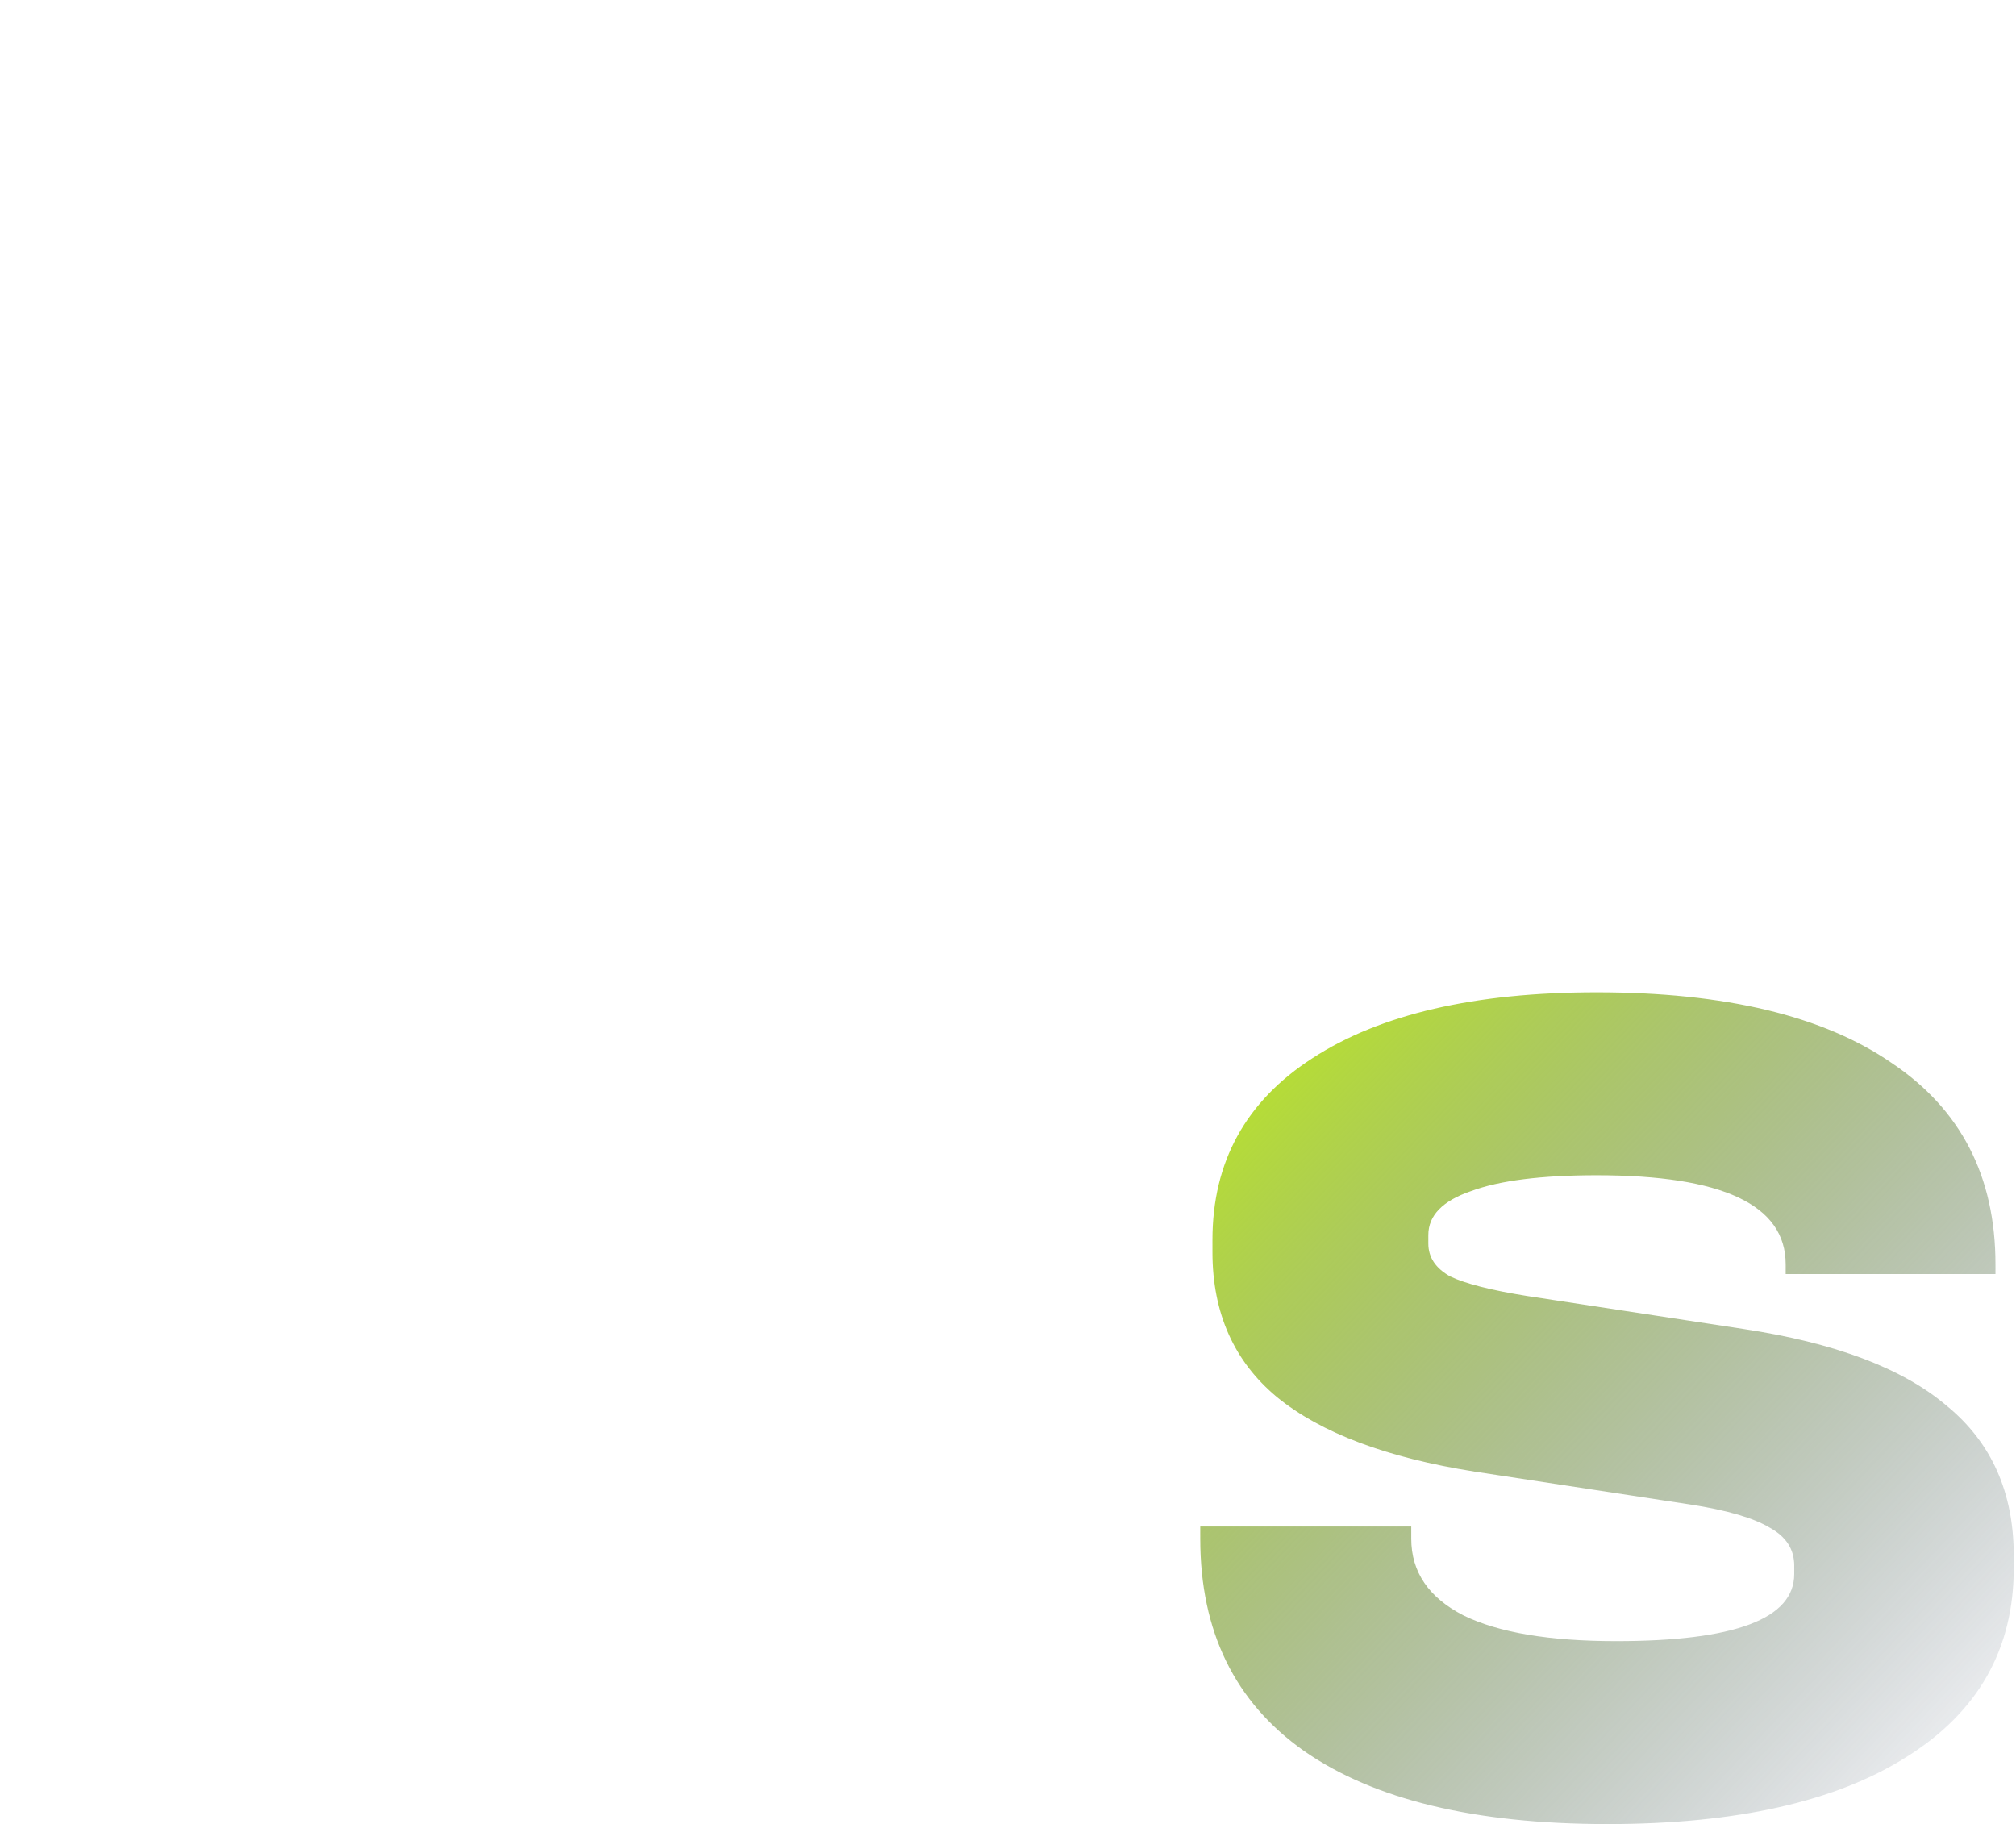 <?xml version="1.0" encoding="UTF-8"?> <svg xmlns="http://www.w3.org/2000/svg" width="641" height="580" viewBox="0 0 641 580" fill="none"> <path d="M511.153 580C469.012 580 436.825 572.244 414.592 556.733C392.616 541.221 381.629 518.729 381.629 489.256V485.378H448.718V489.256C448.718 499.856 454.276 508 465.393 513.687C476.51 519.116 492.668 521.831 513.867 521.831C551.613 521.831 570.486 514.721 570.486 500.502V497.788C570.486 492.617 567.9 488.61 562.73 485.766C557.559 482.664 549.157 480.208 537.523 478.398L468.883 467.927C440.962 463.532 420.021 455.647 406.06 444.272C392.358 432.896 385.507 417.514 385.507 398.124V394.246C385.507 369.427 396.107 350.167 417.306 336.464C438.764 322.504 468.883 315.523 507.663 315.523C548.51 315.523 579.793 323.021 601.509 338.016C623.484 352.752 634.472 374.081 634.472 402.002V405.104H567.771V402.002C567.771 383.129 547.735 373.693 507.663 373.693C490.083 373.693 476.768 375.373 467.72 378.734C458.671 381.837 454.147 386.49 454.147 392.695V395.409C454.147 399.804 456.474 403.295 461.127 405.88C466.039 408.207 474.183 410.275 485.558 412.085L554.198 422.555C583.412 426.95 604.999 435.094 618.96 446.986C633.179 458.62 640.289 474.52 640.289 494.685V498.563C640.289 524.416 628.914 544.452 606.163 558.672C583.671 572.891 552.001 580 511.153 580Z" fill="url(#paint0_linear_457_7595)"></path> <defs> <linearGradient id="paint0_linear_457_7595" x1="382.001" y1="316" x2="650.222" y2="569.172" gradientUnits="userSpaceOnUse"> <stop stop-color="#C0EE1D"></stop> <stop offset="1" stop-color="#041646" stop-opacity="0"></stop> </linearGradient> </defs> </svg> 
